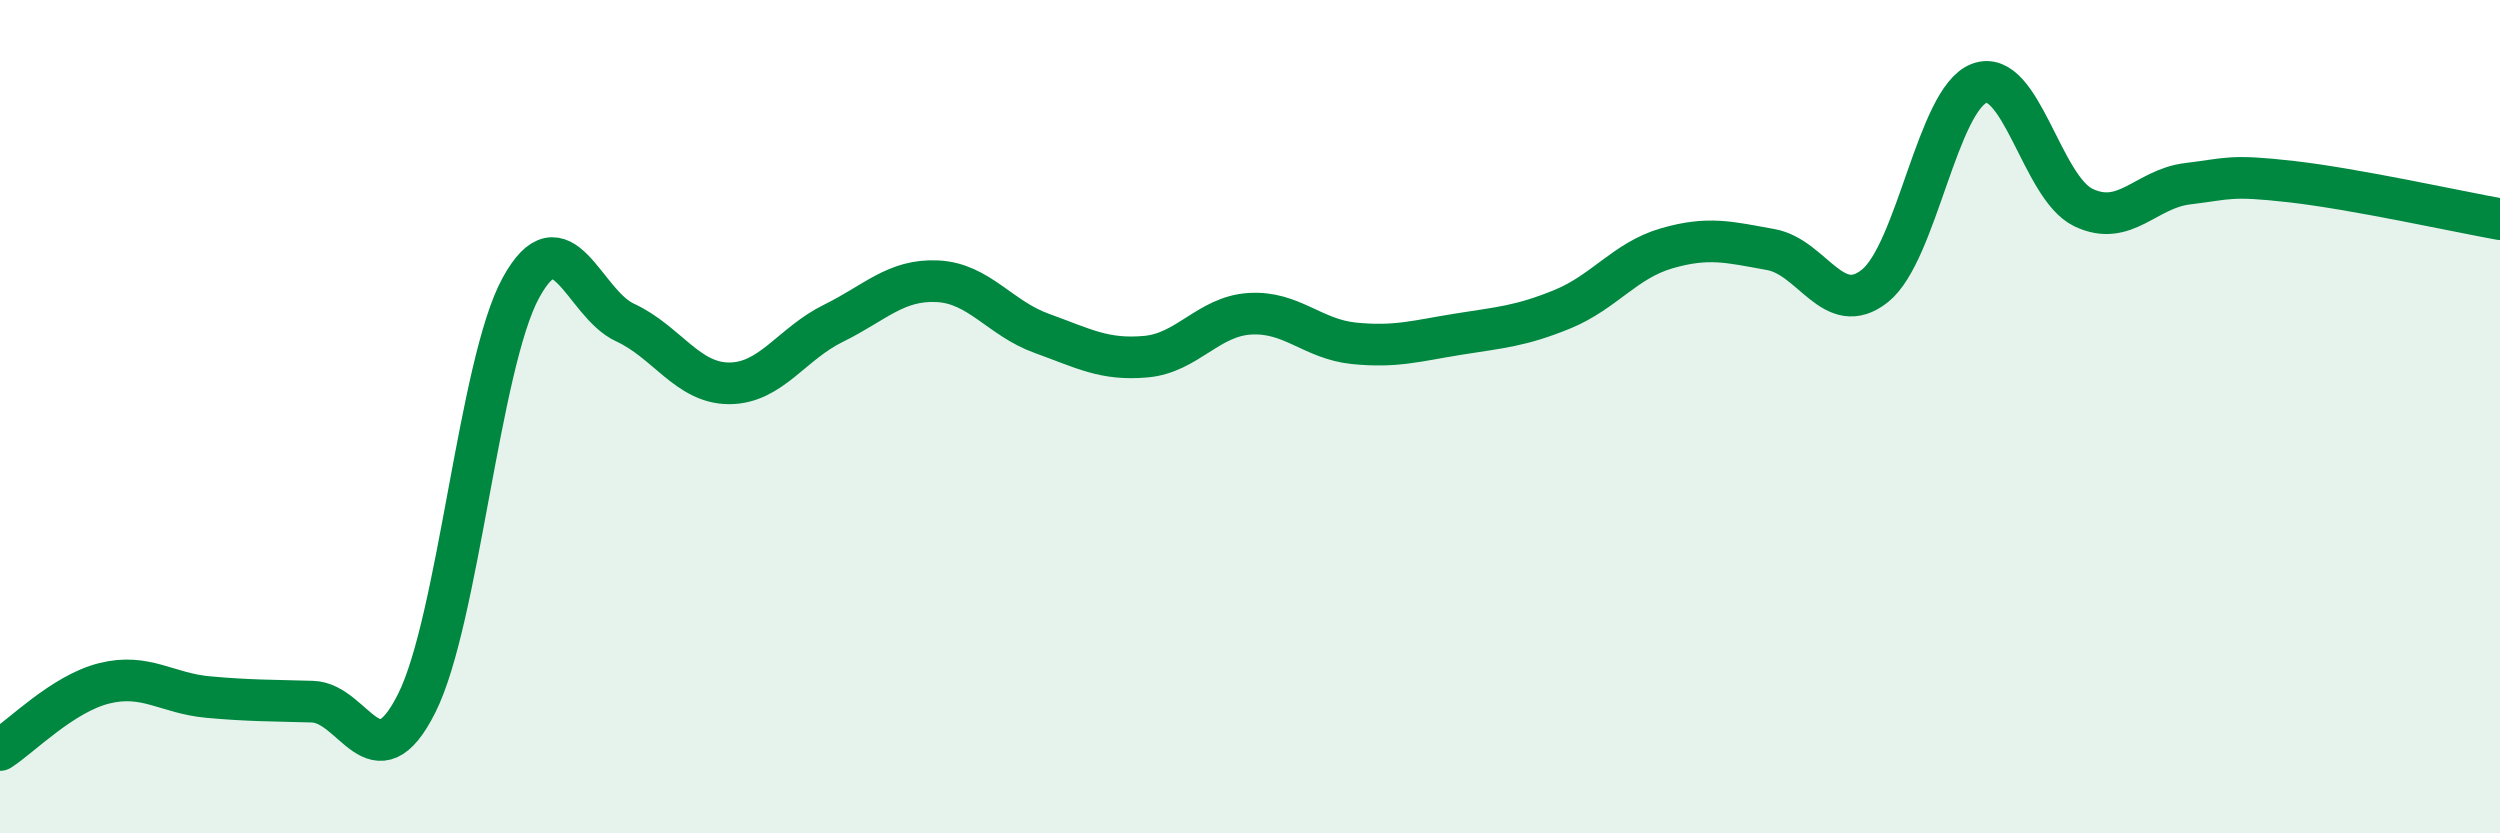 
    <svg width="60" height="20" viewBox="0 0 60 20" xmlns="http://www.w3.org/2000/svg">
      <path
        d="M 0,18 C 0.5,17.68 1.5,16.65 2.5,16.4 C 3.5,16.15 4,16.64 5,16.73 C 6,16.82 6.5,16.81 7.5,16.84 C 8.5,16.87 9,18.87 10,16.88 C 11,14.89 11.5,8.74 12.5,6.91 C 13.5,5.08 14,7.28 15,7.74 C 16,8.2 16.5,9.2 17.5,9.2 C 18.5,9.2 19,8.25 20,7.76 C 21,7.27 21.5,6.7 22.5,6.75 C 23.5,6.8 24,7.64 25,8 C 26,8.36 26.5,8.65 27.5,8.56 C 28.5,8.47 29,7.59 30,7.53 C 31,7.47 31.5,8.14 32.5,8.24 C 33.5,8.34 34,8.18 35,8.02 C 36,7.86 36.5,7.83 37.5,7.42 C 38.5,7.01 39,6.25 40,5.96 C 41,5.67 41.5,5.81 42.5,5.99 C 43.5,6.17 44,7.66 45,6.86 C 46,6.06 46.5,2.38 47.5,2 C 48.5,1.62 49,4.5 50,4.98 C 51,5.46 51.5,4.53 52.5,4.41 C 53.5,4.29 53.5,4.19 55,4.36 C 56.5,4.53 59,5.08 60,5.26L60 20L0 20Z"
        fill="#008740"
        opacity="0.1"
        stroke-linecap="round"
        stroke-linejoin="round"
      />
      <path
        d="M 0,18 C 0.5,17.68 1.5,16.65 2.5,16.4 C 3.5,16.15 4,16.64 5,16.73 C 6,16.82 6.5,16.81 7.5,16.84 C 8.5,16.87 9,18.87 10,16.88 C 11,14.89 11.5,8.74 12.5,6.91 C 13.5,5.08 14,7.28 15,7.74 C 16,8.2 16.5,9.2 17.5,9.2 C 18.5,9.2 19,8.25 20,7.76 C 21,7.27 21.5,6.7 22.5,6.75 C 23.5,6.8 24,7.64 25,8 C 26,8.36 26.5,8.65 27.5,8.56 C 28.5,8.47 29,7.59 30,7.53 C 31,7.47 31.5,8.14 32.5,8.24 C 33.5,8.34 34,8.18 35,8.02 C 36,7.86 36.5,7.83 37.5,7.42 C 38.5,7.01 39,6.25 40,5.96 C 41,5.67 41.5,5.81 42.5,5.99 C 43.5,6.17 44,7.66 45,6.86 C 46,6.06 46.5,2.38 47.5,2 C 48.5,1.62 49,4.5 50,4.98 C 51,5.46 51.5,4.53 52.5,4.41 C 53.5,4.29 53.5,4.19 55,4.36 C 56.5,4.53 59,5.08 60,5.26"
        stroke="#008740"
        stroke-width="1"
        fill="none"
        stroke-linecap="round"
        stroke-linejoin="round"
      />
    </svg>
  